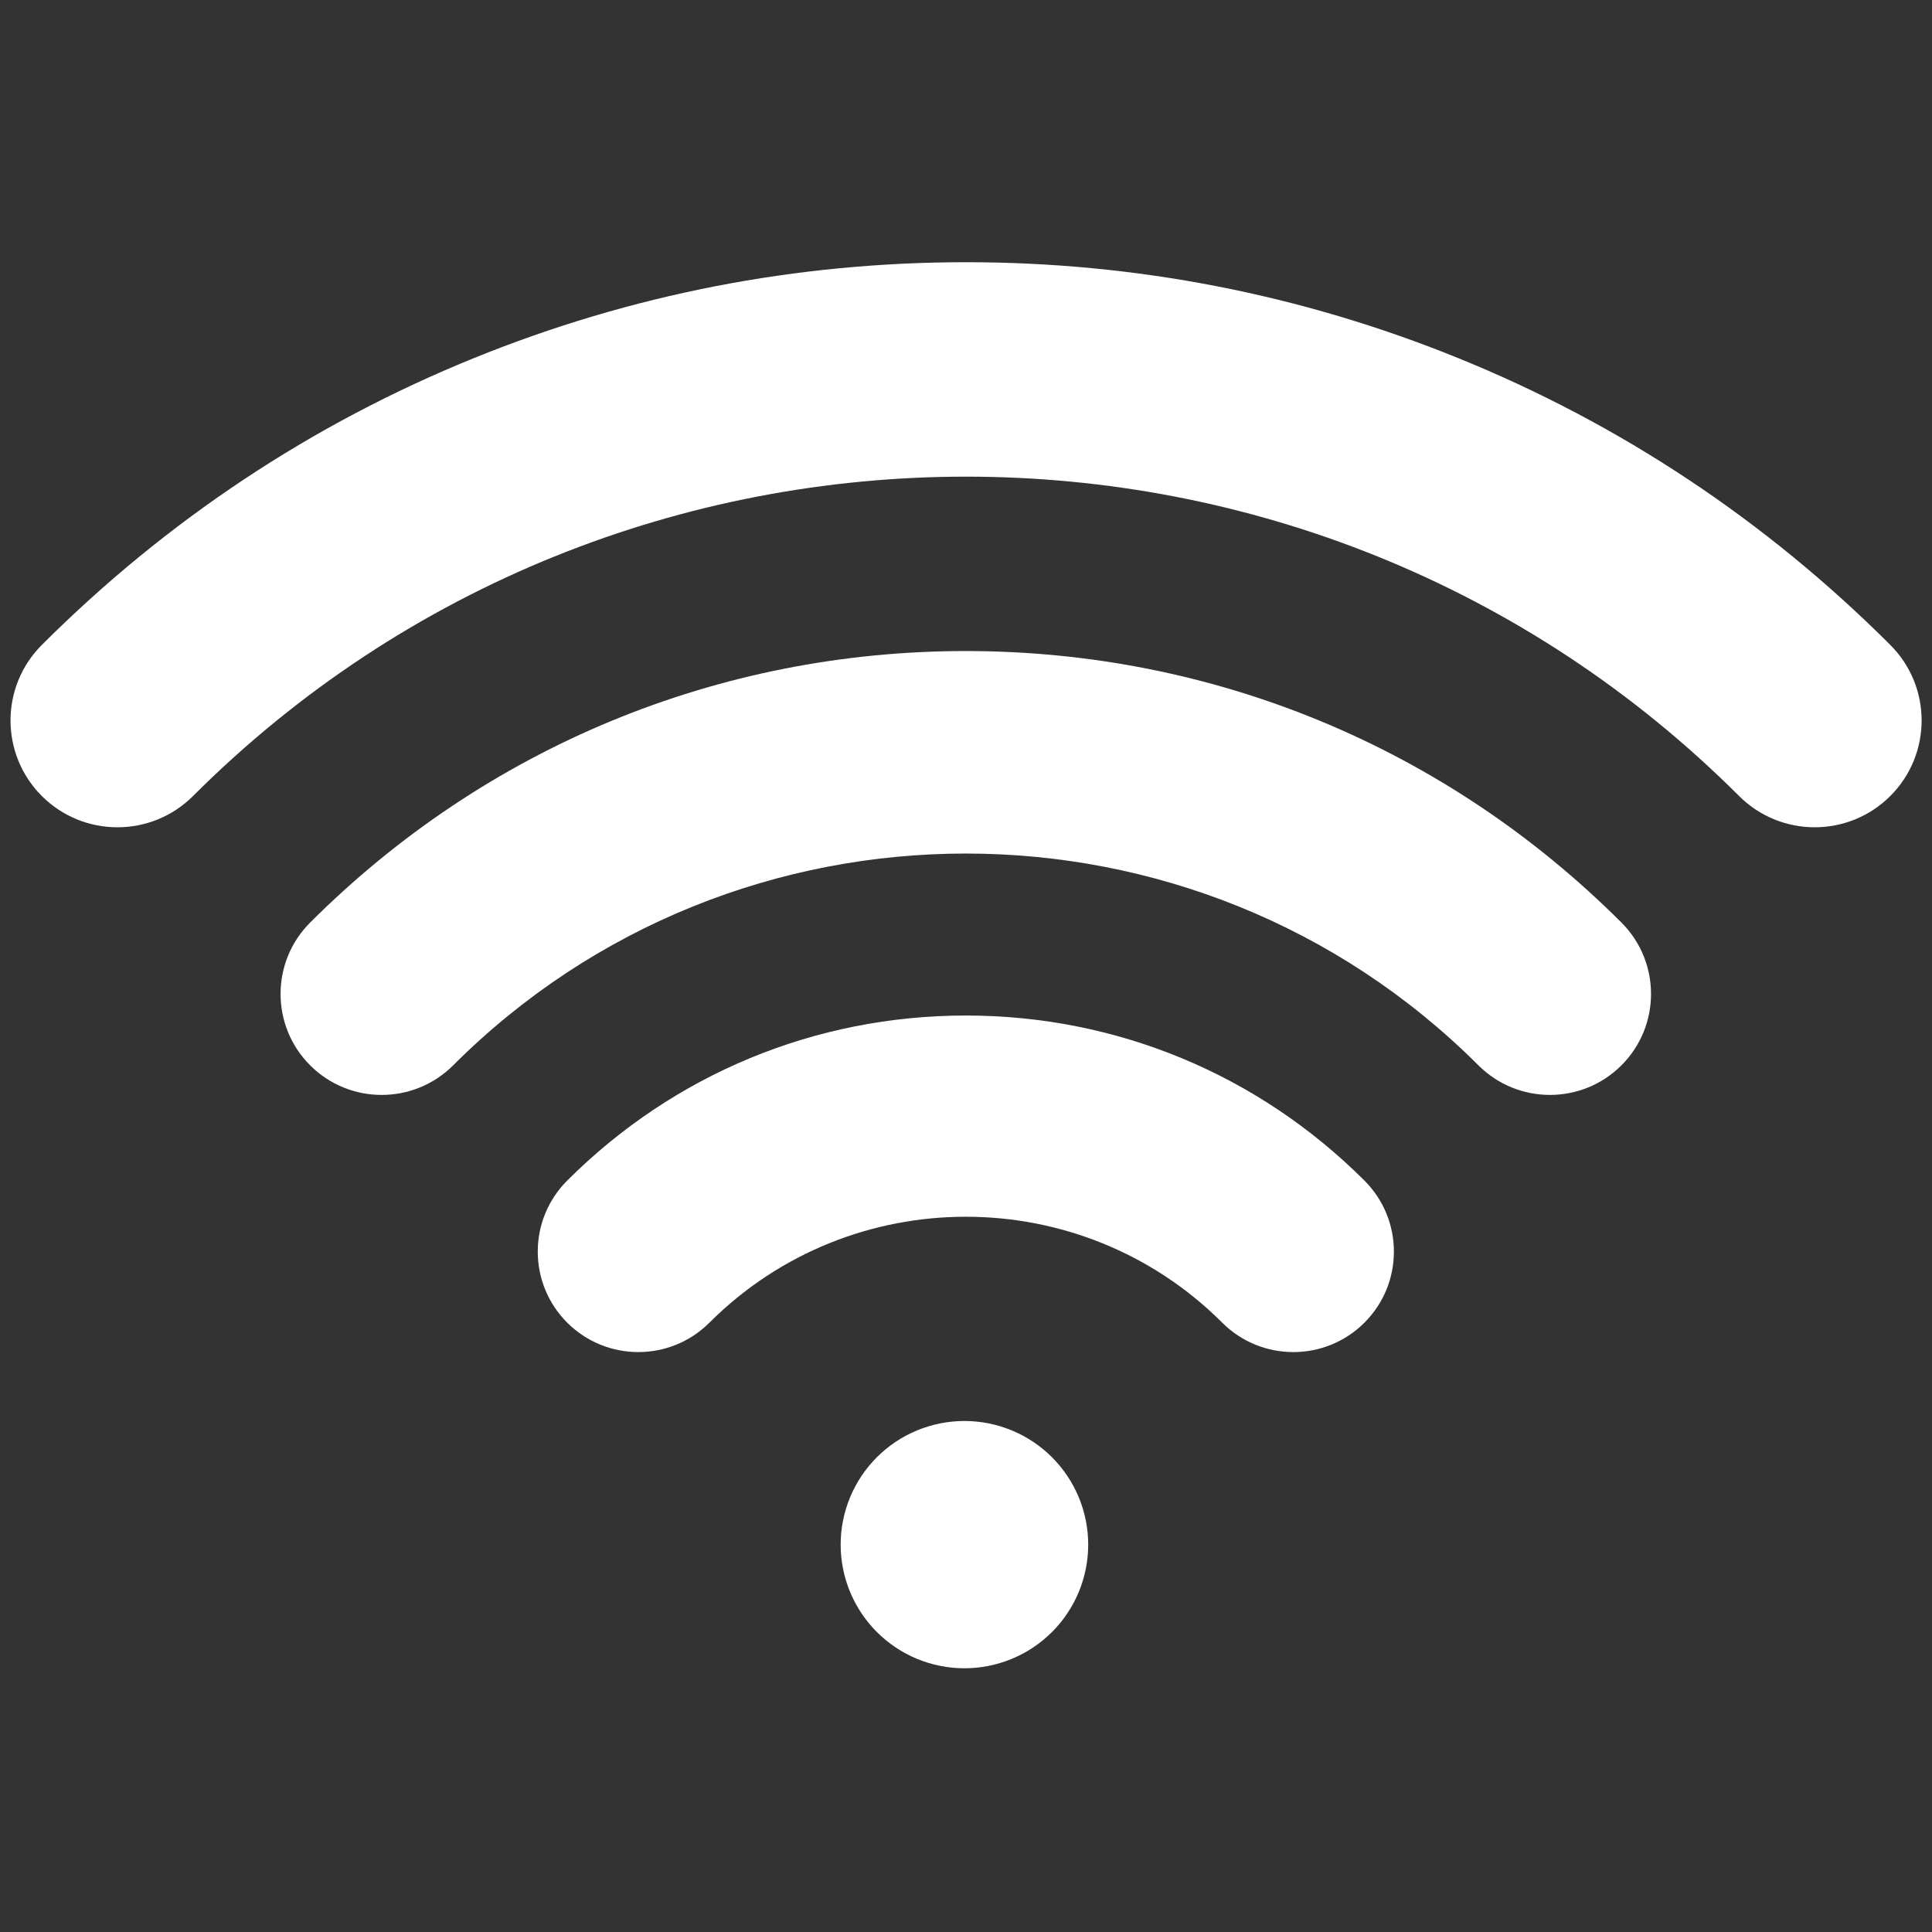 <?xml version="1.0" encoding="UTF-8"?>
<svg xmlns="http://www.w3.org/2000/svg" xmlns:xlink="http://www.w3.org/1999/xlink" width="500" viewBox="0 0 375 375" height="500" preserveAspectRatio="xMidYMid meet">
  <rect x="0" y="0" width="375" height="375" fill="#333333" stroke="none"/>
  <defs>
    <clipPath id="2d3597d233">
      <path d="M 2 50.859 L 373 50.859 L 373 161 L 2 161 Z M 2 50.859 " clip-rule="nonzero"></path>
    </clipPath>
    <clipPath id="50c17dd256">
      <path d="M 163 275 L 212 275 L 212 323.859 L 163 323.859 Z M 163 275 " clip-rule="nonzero"></path>
    </clipPath>
  </defs>
  <g clip-path="url(#2d3597d233)">
    <path fill="#ffffff" d="M 366.91 125.184 C 342.68 100.977 314.434 82.234 282.953 69.473 C 252.555 57.145 220.445 50.895 187.512 50.895 C 154.574 50.895 122.469 57.145 92.07 69.473 C 60.594 82.234 32.348 100.977 8.117 125.184 C 0.016 133.277 0.016 146.406 8.117 154.504 C 16.223 162.602 29.363 162.598 37.469 154.504 C 120.203 71.855 254.82 71.855 337.555 154.504 C 341.605 158.551 346.918 160.574 352.23 160.574 C 357.543 160.574 362.852 158.551 366.906 154.504 C 375.012 146.406 375.012 133.277 366.906 125.184 Z M 366.91 125.184 " fill-opacity="1" fill-rule="nonzero"></path>
  </g>
  <path fill="#ffffff" d="M 187.465 126.367 C 139.418 126.367 94.227 145.082 60.203 179.062 C 52.543 186.719 52.543 199.129 60.203 206.785 C 67.867 214.438 80.289 214.438 87.953 206.785 C 142.824 151.969 232.102 151.969 286.965 206.785 C 290.797 210.609 295.82 212.523 300.84 212.523 C 305.863 212.523 310.883 210.609 314.715 206.785 C 322.379 199.129 322.379 186.719 314.715 179.062 C 280.699 145.082 235.5 126.367 187.453 126.367 Z M 187.465 126.367 " fill-opacity="1" fill-rule="nonzero"></path>
  <path fill="#ffffff" d="M 187.465 197.113 C 158.254 197.113 130.773 208.492 110.094 229.148 C 102.473 236.766 102.473 249.113 110.094 256.727 C 117.719 264.34 130.078 264.34 137.699 256.727 C 165.141 229.316 209.793 229.316 237.23 256.727 C 241.043 260.535 246.039 262.438 251.035 262.438 C 256.031 262.438 261.027 260.535 264.836 256.727 C 272.461 249.113 272.461 236.766 264.836 229.148 C 244.156 208.492 216.68 197.113 187.465 197.113 Z M 187.465 197.113 " fill-opacity="1" fill-rule="nonzero"></path>
  <g clip-path="url(#50c17dd256)">
    <path fill="#ffffff" d="M 211.219 299.812 C 211.219 300.598 211.18 301.383 211.102 302.164 C 211.023 302.945 210.91 303.723 210.758 304.492 C 210.602 305.266 210.41 306.027 210.184 306.777 C 209.957 307.531 209.691 308.27 209.391 308.996 C 209.09 309.723 208.754 310.43 208.383 311.125 C 208.012 311.816 207.605 312.492 207.168 313.145 C 206.73 313.797 206.266 314.43 205.766 315.035 C 205.266 315.645 204.738 316.227 204.184 316.781 C 203.625 317.336 203.043 317.863 202.434 318.363 C 201.828 318.863 201.195 319.328 200.543 319.766 C 199.887 320.203 199.215 320.605 198.52 320.977 C 197.824 321.348 197.113 321.684 196.387 321.984 C 195.66 322.285 194.922 322.547 194.168 322.777 C 193.414 323.004 192.652 323.195 191.883 323.348 C 191.109 323.504 190.332 323.617 189.551 323.695 C 188.766 323.773 187.98 323.809 187.195 323.809 C 186.406 323.809 185.621 323.773 184.84 323.695 C 184.059 323.617 183.281 323.504 182.508 323.348 C 181.734 323.195 180.973 323.004 180.223 322.777 C 179.469 322.547 178.727 322.285 178 321.984 C 177.273 321.684 176.562 321.348 175.871 320.977 C 175.176 320.605 174.5 320.203 173.848 319.766 C 173.195 319.328 172.562 318.863 171.953 318.363 C 171.348 317.863 170.762 317.336 170.207 316.781 C 169.652 316.227 169.125 315.645 168.625 315.035 C 168.125 314.43 167.656 313.797 167.219 313.145 C 166.781 312.492 166.379 311.816 166.008 311.125 C 165.637 310.43 165.301 309.723 165 308.996 C 164.699 308.27 164.434 307.531 164.207 306.777 C 163.977 306.027 163.785 305.266 163.633 304.492 C 163.48 303.723 163.363 302.945 163.285 302.164 C 163.211 301.383 163.172 300.598 163.172 299.812 C 163.172 299.027 163.211 298.242 163.285 297.461 C 163.363 296.676 163.48 295.898 163.633 295.129 C 163.785 294.359 163.977 293.598 164.207 292.844 C 164.434 292.094 164.699 291.355 165 290.629 C 165.301 289.902 165.637 289.191 166.008 288.5 C 166.379 287.805 166.781 287.133 167.219 286.477 C 167.656 285.824 168.125 285.195 168.625 284.586 C 169.125 283.98 169.652 283.398 170.207 282.84 C 170.762 282.285 171.348 281.758 171.953 281.262 C 172.562 280.762 173.195 280.293 173.848 279.855 C 174.5 279.422 175.176 279.016 175.871 278.645 C 176.562 278.277 177.273 277.941 178 277.641 C 178.727 277.34 179.469 277.074 180.223 276.848 C 180.973 276.617 181.734 276.426 182.508 276.273 C 183.281 276.121 184.059 276.004 184.84 275.93 C 185.621 275.852 186.406 275.812 187.195 275.812 C 187.98 275.812 188.766 275.852 189.551 275.93 C 190.332 276.004 191.109 276.121 191.883 276.273 C 192.652 276.426 193.414 276.617 194.168 276.848 C 194.922 277.074 195.66 277.34 196.387 277.641 C 197.113 277.941 197.824 278.277 198.52 278.645 C 199.215 279.016 199.887 279.422 200.543 279.855 C 201.195 280.293 201.828 280.762 202.434 281.262 C 203.043 281.758 203.625 282.285 204.184 282.84 C 204.738 283.398 205.266 283.98 205.766 284.586 C 206.266 285.195 206.73 285.824 207.168 286.477 C 207.605 287.133 208.012 287.805 208.383 288.5 C 208.754 289.191 209.09 289.902 209.391 290.629 C 209.691 291.352 209.957 292.094 210.184 292.844 C 210.41 293.598 210.602 294.359 210.758 295.129 C 210.91 295.898 211.023 296.676 211.102 297.461 C 211.18 298.242 211.219 299.027 211.219 299.812 Z M 211.219 299.812 " fill-opacity="1" fill-rule="nonzero"></path>
  </g>
</svg>
